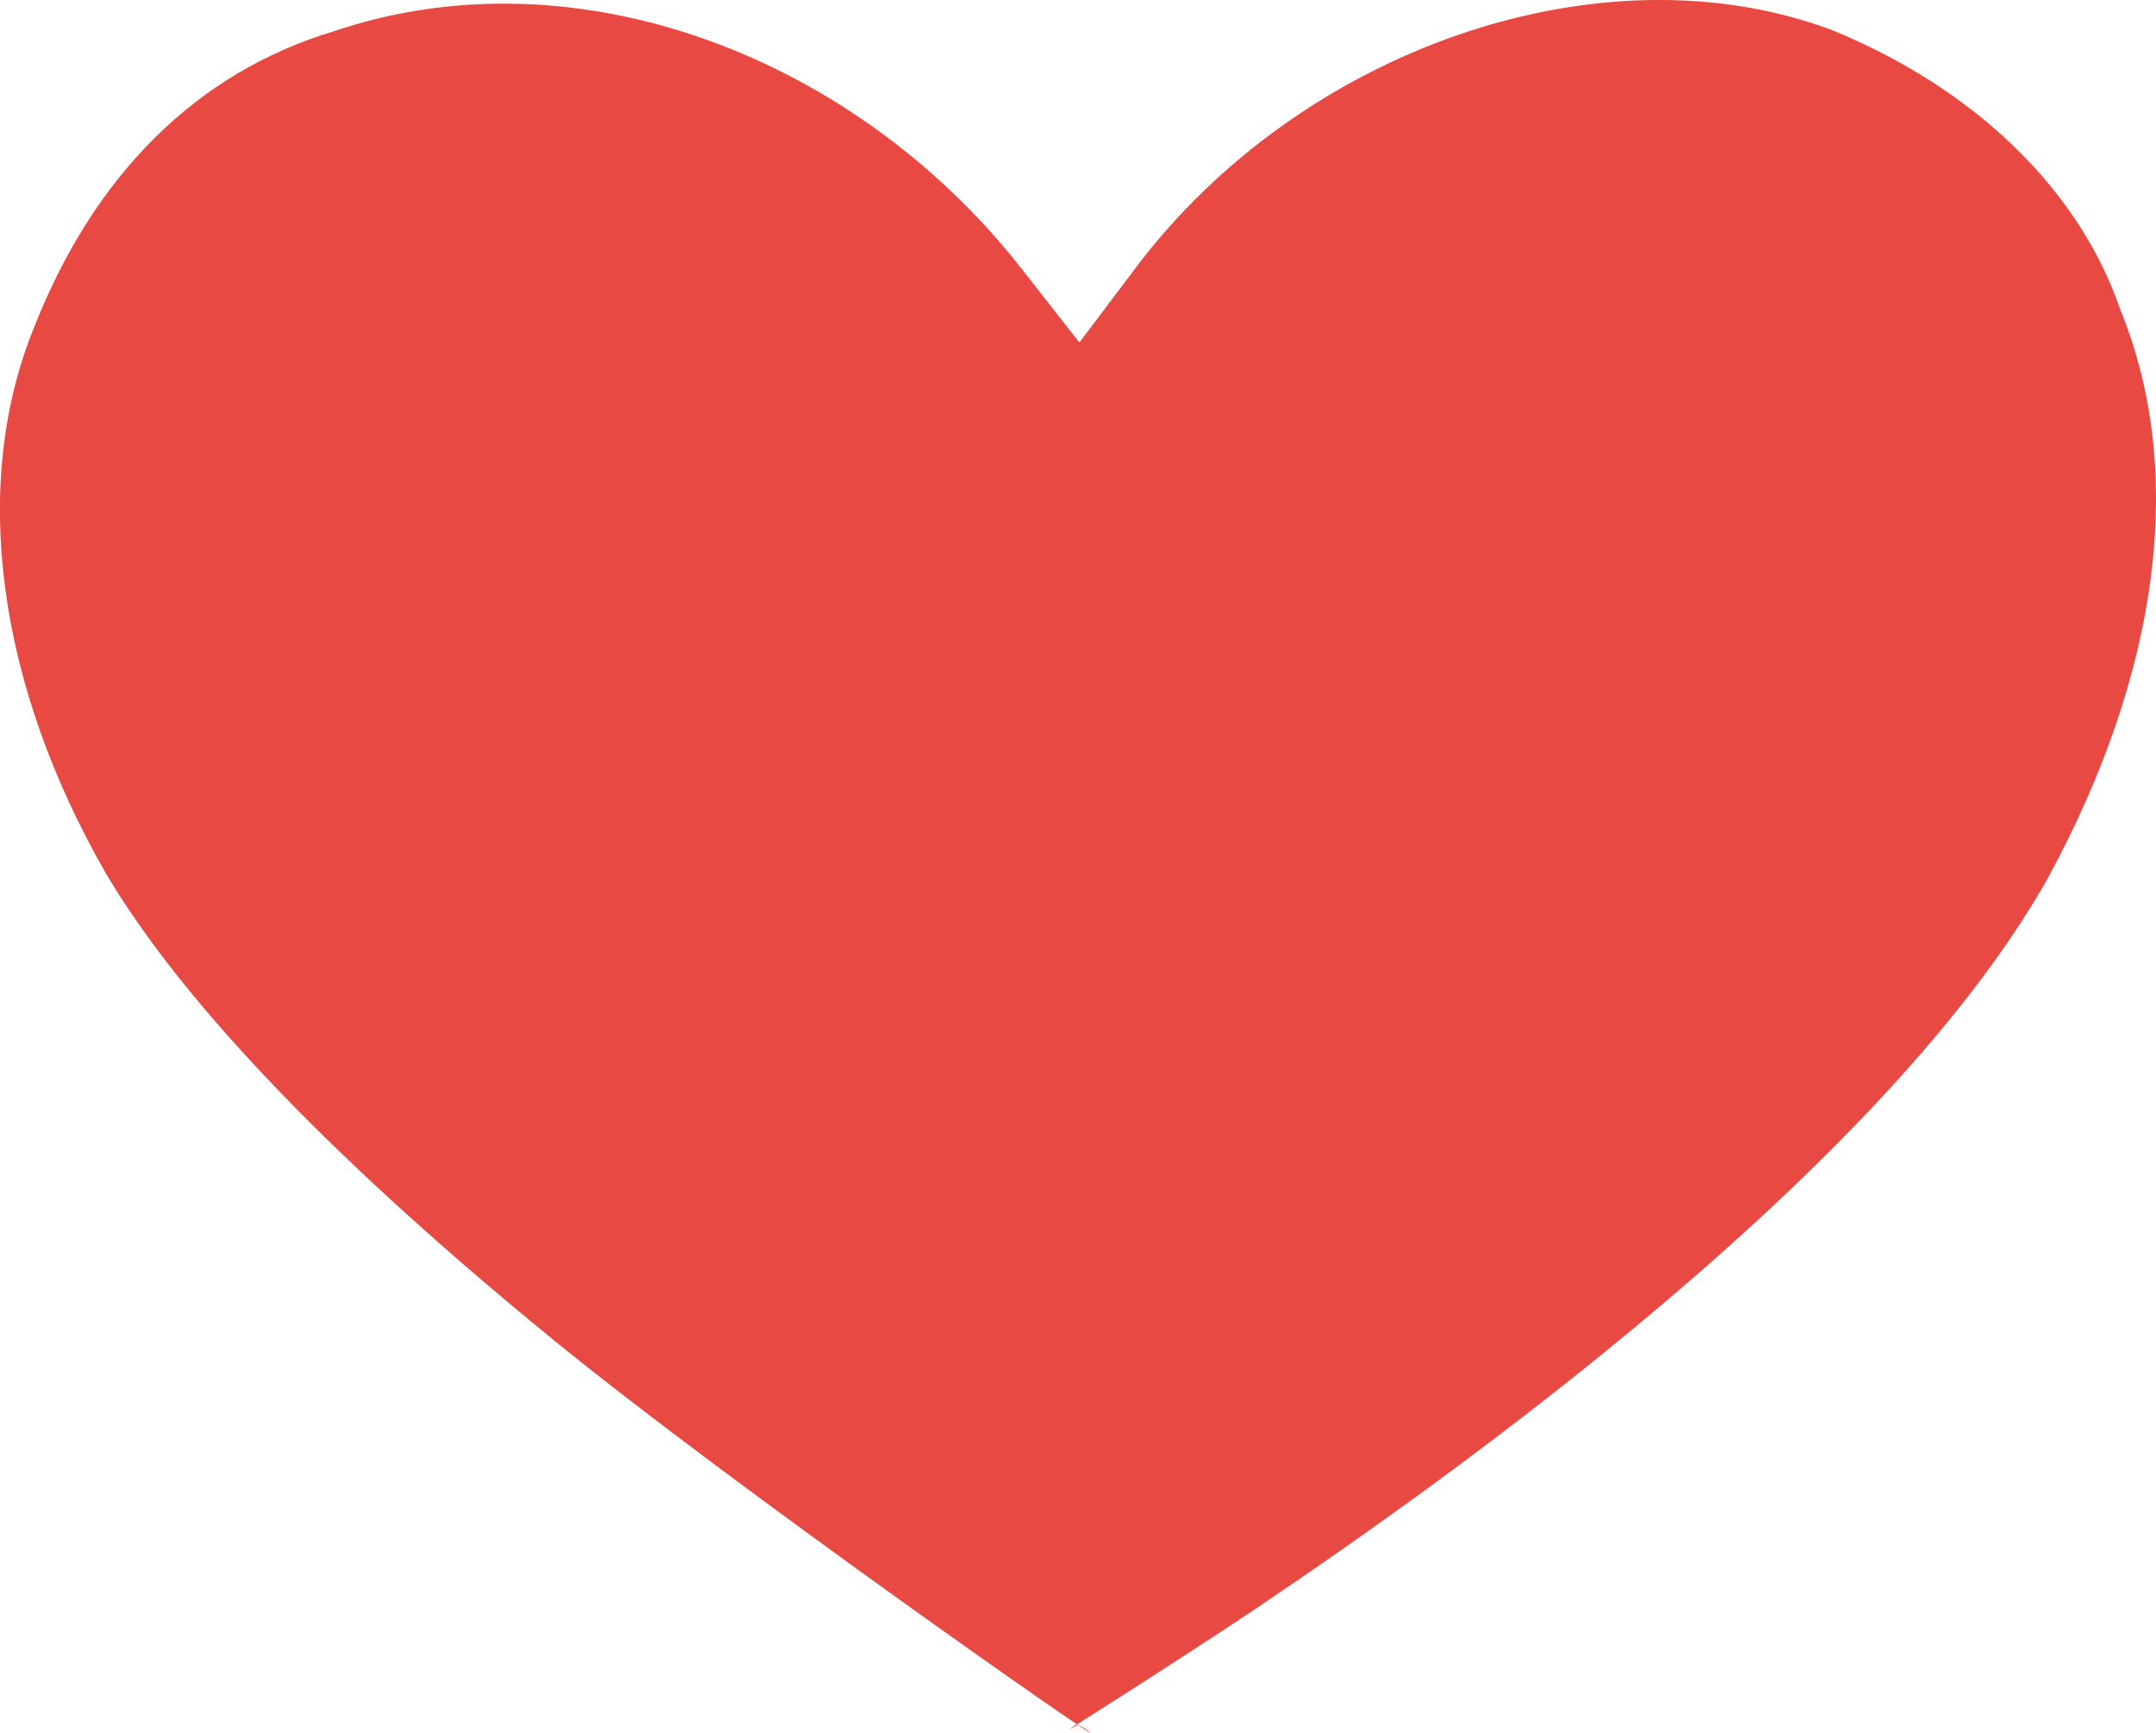<?xml version="1.0" encoding="utf-8"?>
<!-- Generator: Adobe Illustrator 16.0.0, SVG Export Plug-In . SVG Version: 6.00 Build 0)  -->
<!DOCTYPE svg PUBLIC "-//W3C//DTD SVG 1.1//EN" "http://www.w3.org/Graphics/SVG/1.1/DTD/svg11.dtd">
<svg version="1.1" id="Layer_1" xmlns="http://www.w3.org/2000/svg" xmlns:xlink="http://www.w3.org/1999/xlink" x="0px" y="0px"
	 width="14.997px" height="12.055px" viewBox="2 414.946 14.997 12.055" enable-background="new 2 414.946 14.997 12.055"
	 xml:space="preserve">
<path fill="#E84A43" d="M9.45,426.974c-0.011,0.008-0.022,0.016-0.033,0.025L9.45,426.974z M9.45,426.974l0.044-0.035
	c-0.339,0.221,0.739-0.463,1.236-0.797c0.834-0.561,1.653-1.156,2.418-1.777c1.235-1.002,2.21-1.975,2.823-2.871
	c0.105-0.155,0.201-0.307,0.28-0.45c0.769-1.421,0.958-2.815,0.499-3.94c-0.289-0.848-1.027-1.549-2.01-1.95
	c-1.602-0.597-3.693,0.132-4.84,1.655l-0.392,0.52l-0.401-0.512c-1.157-1.479-3.102-2.226-4.789-1.652
	c-0.953,0.287-1.664,1.001-2.079,2.054c-0.449,1.098-0.258,2.491,0.5,3.808c0.208,0.35,0.492,0.727,0.847,1.127
	c0.591,0.666,1.36,1.377,2.269,2.119c1.256,1.023,3.803,2.801,3.727,2.727c-0.043-0.041-0.097-0.055-0.083-0.055
	C9.511,426.945,9.483,426.953,9.45,426.974z"/>
</svg>
